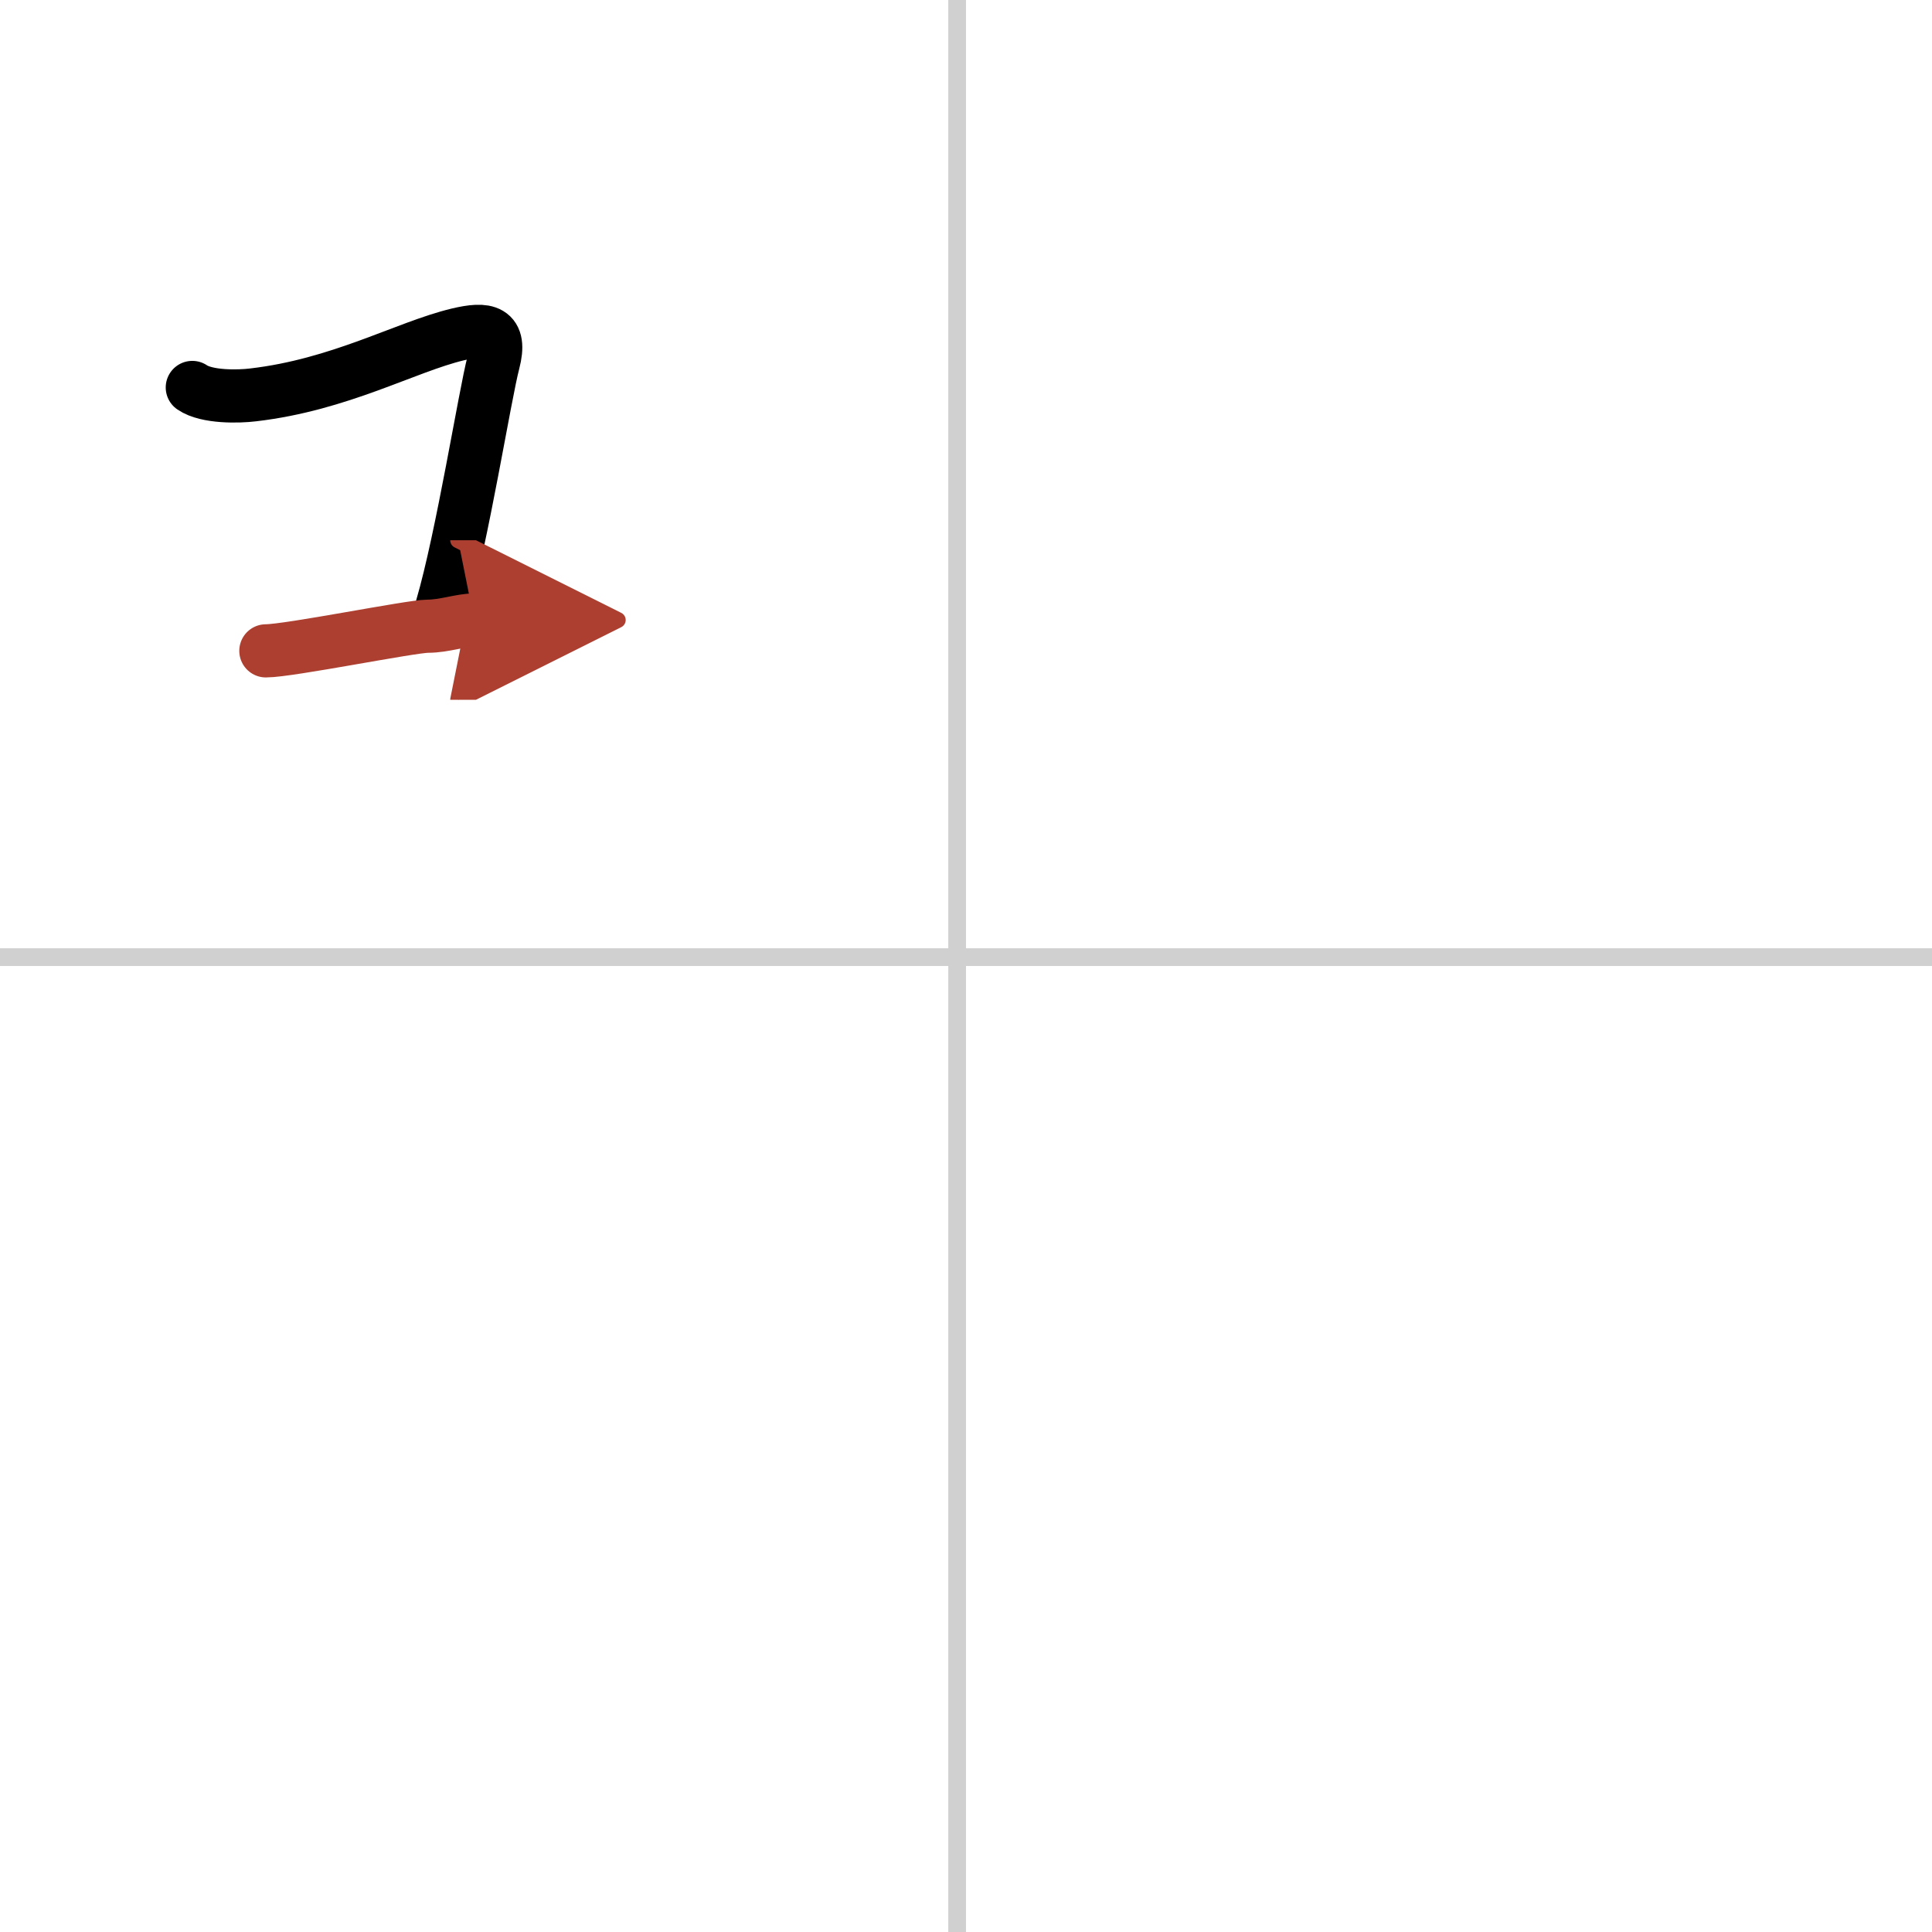 <svg width="400" height="400" viewBox="0 0 109 109" xmlns="http://www.w3.org/2000/svg"><defs><marker id="a" markerWidth="4" orient="auto" refX="1" refY="5" viewBox="0 0 10 10"><polyline points="0 0 10 5 0 10 1 5" fill="#ad3f31" stroke="#ad3f31"/></marker></defs><g fill="none" stroke="#000" stroke-linecap="round" stroke-linejoin="round" stroke-width="3"><rect width="100%" height="100%" fill="#fff" stroke="#fff"/><line x1="54" x2="54" y2="109" stroke="#d0d0d0" stroke-width="1"/><line x2="109" y1="54" y2="54" stroke="#d0d0d0" stroke-width="1"/><path d="m10.85 21.86c0.82 0.56 2.61 0.52 3.42 0.42 4.92-0.57 8.6-2.7 11.55-3.41 1.63-0.39 2.49-0.24 2.02 1.57-0.48 1.81-1.76 9.89-2.91 13.81"/><path d="m15 36.72c1.31 0 8.19-1.39 9.13-1.39s1.87-0.35 2.62-0.35" marker-end="url(#a)" stroke="#ad3f31"/></g></svg>

